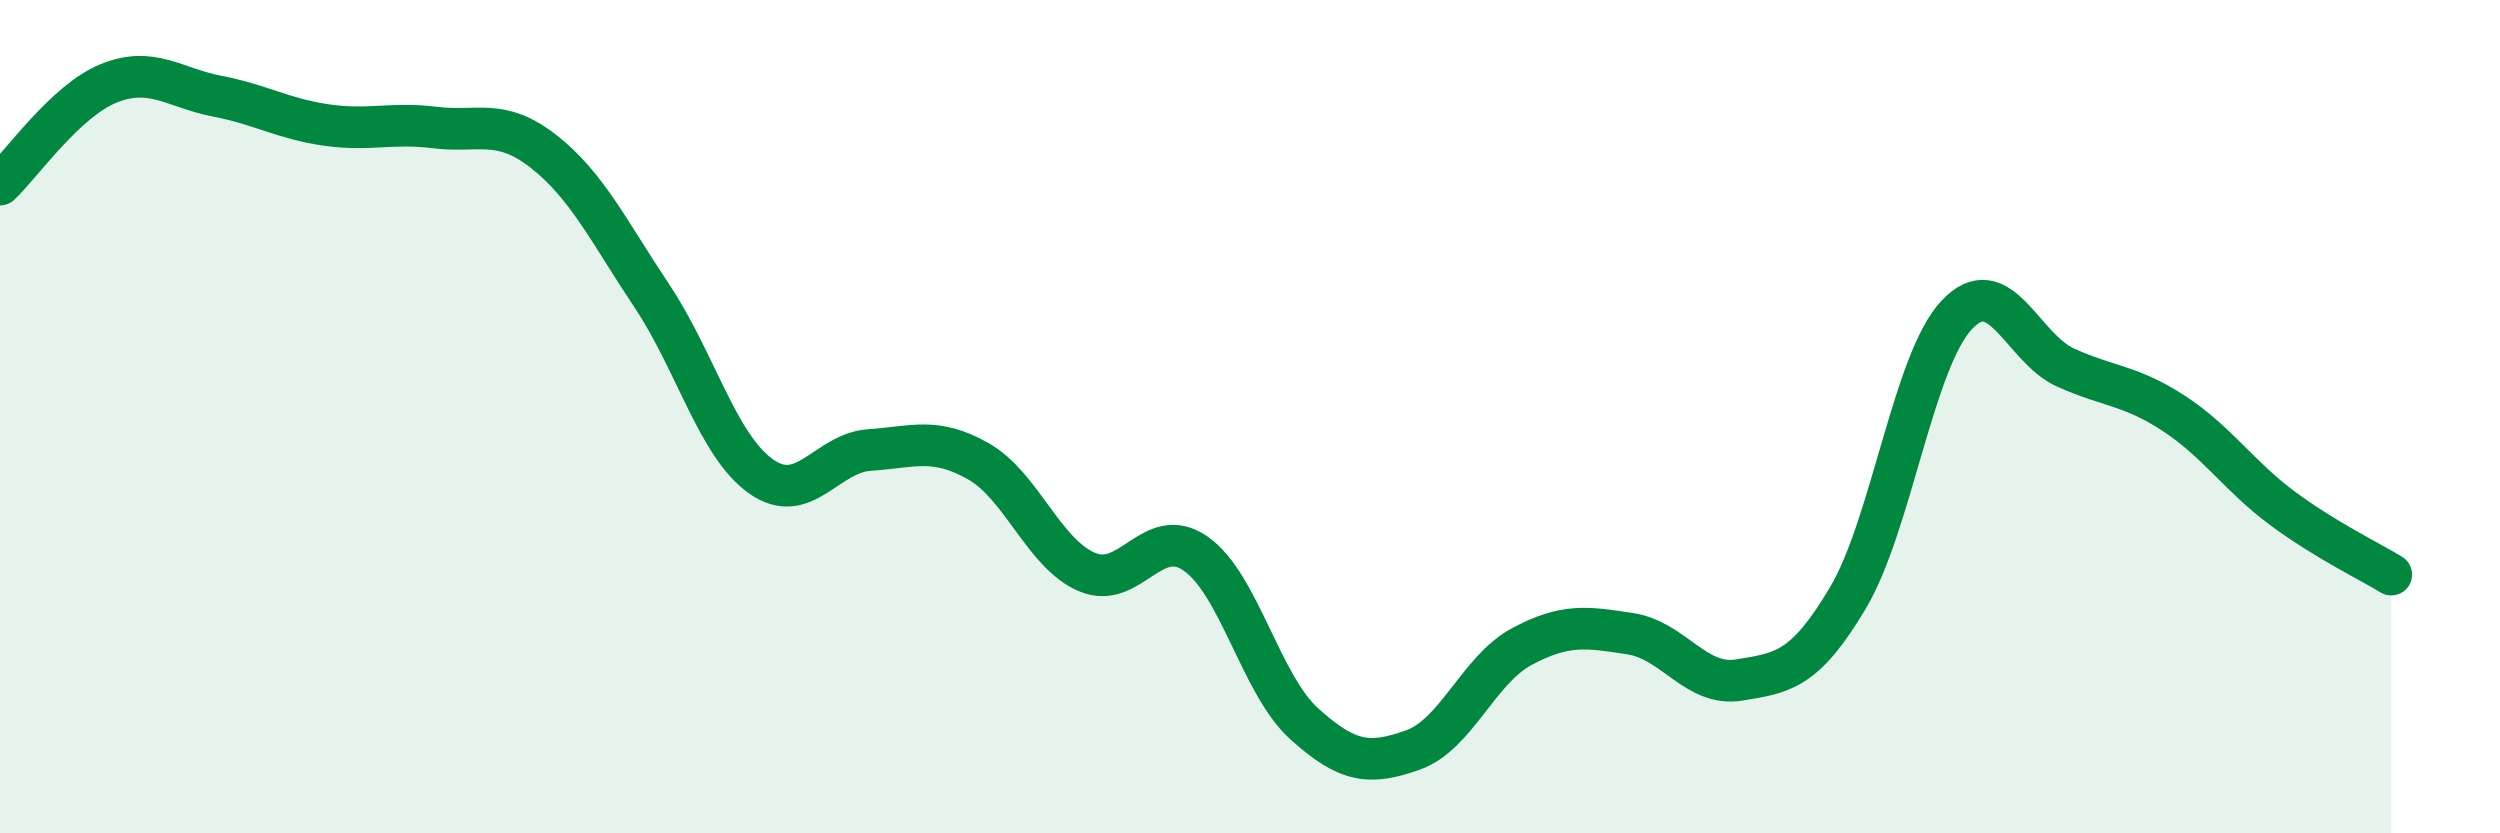 
    <svg width="60" height="20" viewBox="0 0 60 20" xmlns="http://www.w3.org/2000/svg">
      <path
        d="M 0,4.43 C 0.52,3.94 1.57,2.42 2.61,2 C 3.65,1.58 4.18,2.11 5.22,2.31 C 6.26,2.51 6.79,2.85 7.83,3 C 8.87,3.15 9.39,2.93 10.43,3.06 C 11.47,3.19 12,2.82 13.04,3.63 C 14.08,4.44 14.61,5.55 15.65,7.11 C 16.69,8.67 17.22,10.69 18.26,11.43 C 19.3,12.17 19.83,10.87 20.87,10.8 C 21.91,10.73 22.44,10.48 23.48,11.07 C 24.52,11.66 25.05,13.29 26.09,13.73 C 27.13,14.17 27.66,12.56 28.7,13.29 C 29.74,14.02 30.26,16.43 31.3,17.37 C 32.34,18.31 32.87,18.37 33.91,18 C 34.95,17.63 35.48,16.08 36.52,15.52 C 37.56,14.96 38.09,15.05 39.13,15.21 C 40.17,15.37 40.7,16.49 41.74,16.32 C 42.78,16.15 43.31,16.1 44.35,14.35 C 45.39,12.6 45.92,8.67 46.96,7.56 C 48,6.45 48.53,8.35 49.57,8.82 C 50.61,9.29 51.13,9.24 52.17,9.92 C 53.21,10.6 53.74,11.43 54.78,12.2 C 55.82,12.97 56.87,13.47 57.39,13.79L57.39 20L0 20Z"
        fill="#008740"
        opacity="0.1"
        stroke-linecap="round"
        stroke-linejoin="round"
      />
      <path
        d="M 0,4.43 C 0.52,3.94 1.57,2.42 2.61,2 C 3.65,1.58 4.18,2.11 5.22,2.31 C 6.26,2.51 6.79,2.85 7.83,3 C 8.87,3.15 9.39,2.93 10.43,3.06 C 11.47,3.19 12,2.82 13.04,3.63 C 14.08,4.44 14.61,5.55 15.65,7.11 C 16.69,8.67 17.22,10.69 18.26,11.43 C 19.3,12.17 19.83,10.87 20.87,10.8 C 21.91,10.73 22.44,10.48 23.48,11.07 C 24.52,11.66 25.05,13.29 26.09,13.73 C 27.13,14.17 27.66,12.56 28.7,13.29 C 29.74,14.02 30.26,16.43 31.3,17.37 C 32.34,18.31 32.87,18.37 33.91,18 C 34.95,17.63 35.48,16.08 36.52,15.52 C 37.56,14.96 38.09,15.05 39.13,15.21 C 40.17,15.37 40.7,16.49 41.74,16.32 C 42.78,16.15 43.31,16.1 44.35,14.35 C 45.39,12.6 45.92,8.67 46.96,7.56 C 48,6.45 48.53,8.35 49.57,8.82 C 50.61,9.29 51.13,9.24 52.17,9.92 C 53.21,10.6 53.74,11.43 54.78,12.2 C 55.82,12.97 56.87,13.47 57.39,13.79"
        stroke="#008740"
        stroke-width="1"
        fill="none"
        stroke-linecap="round"
        stroke-linejoin="round"
      />
    </svg>
  